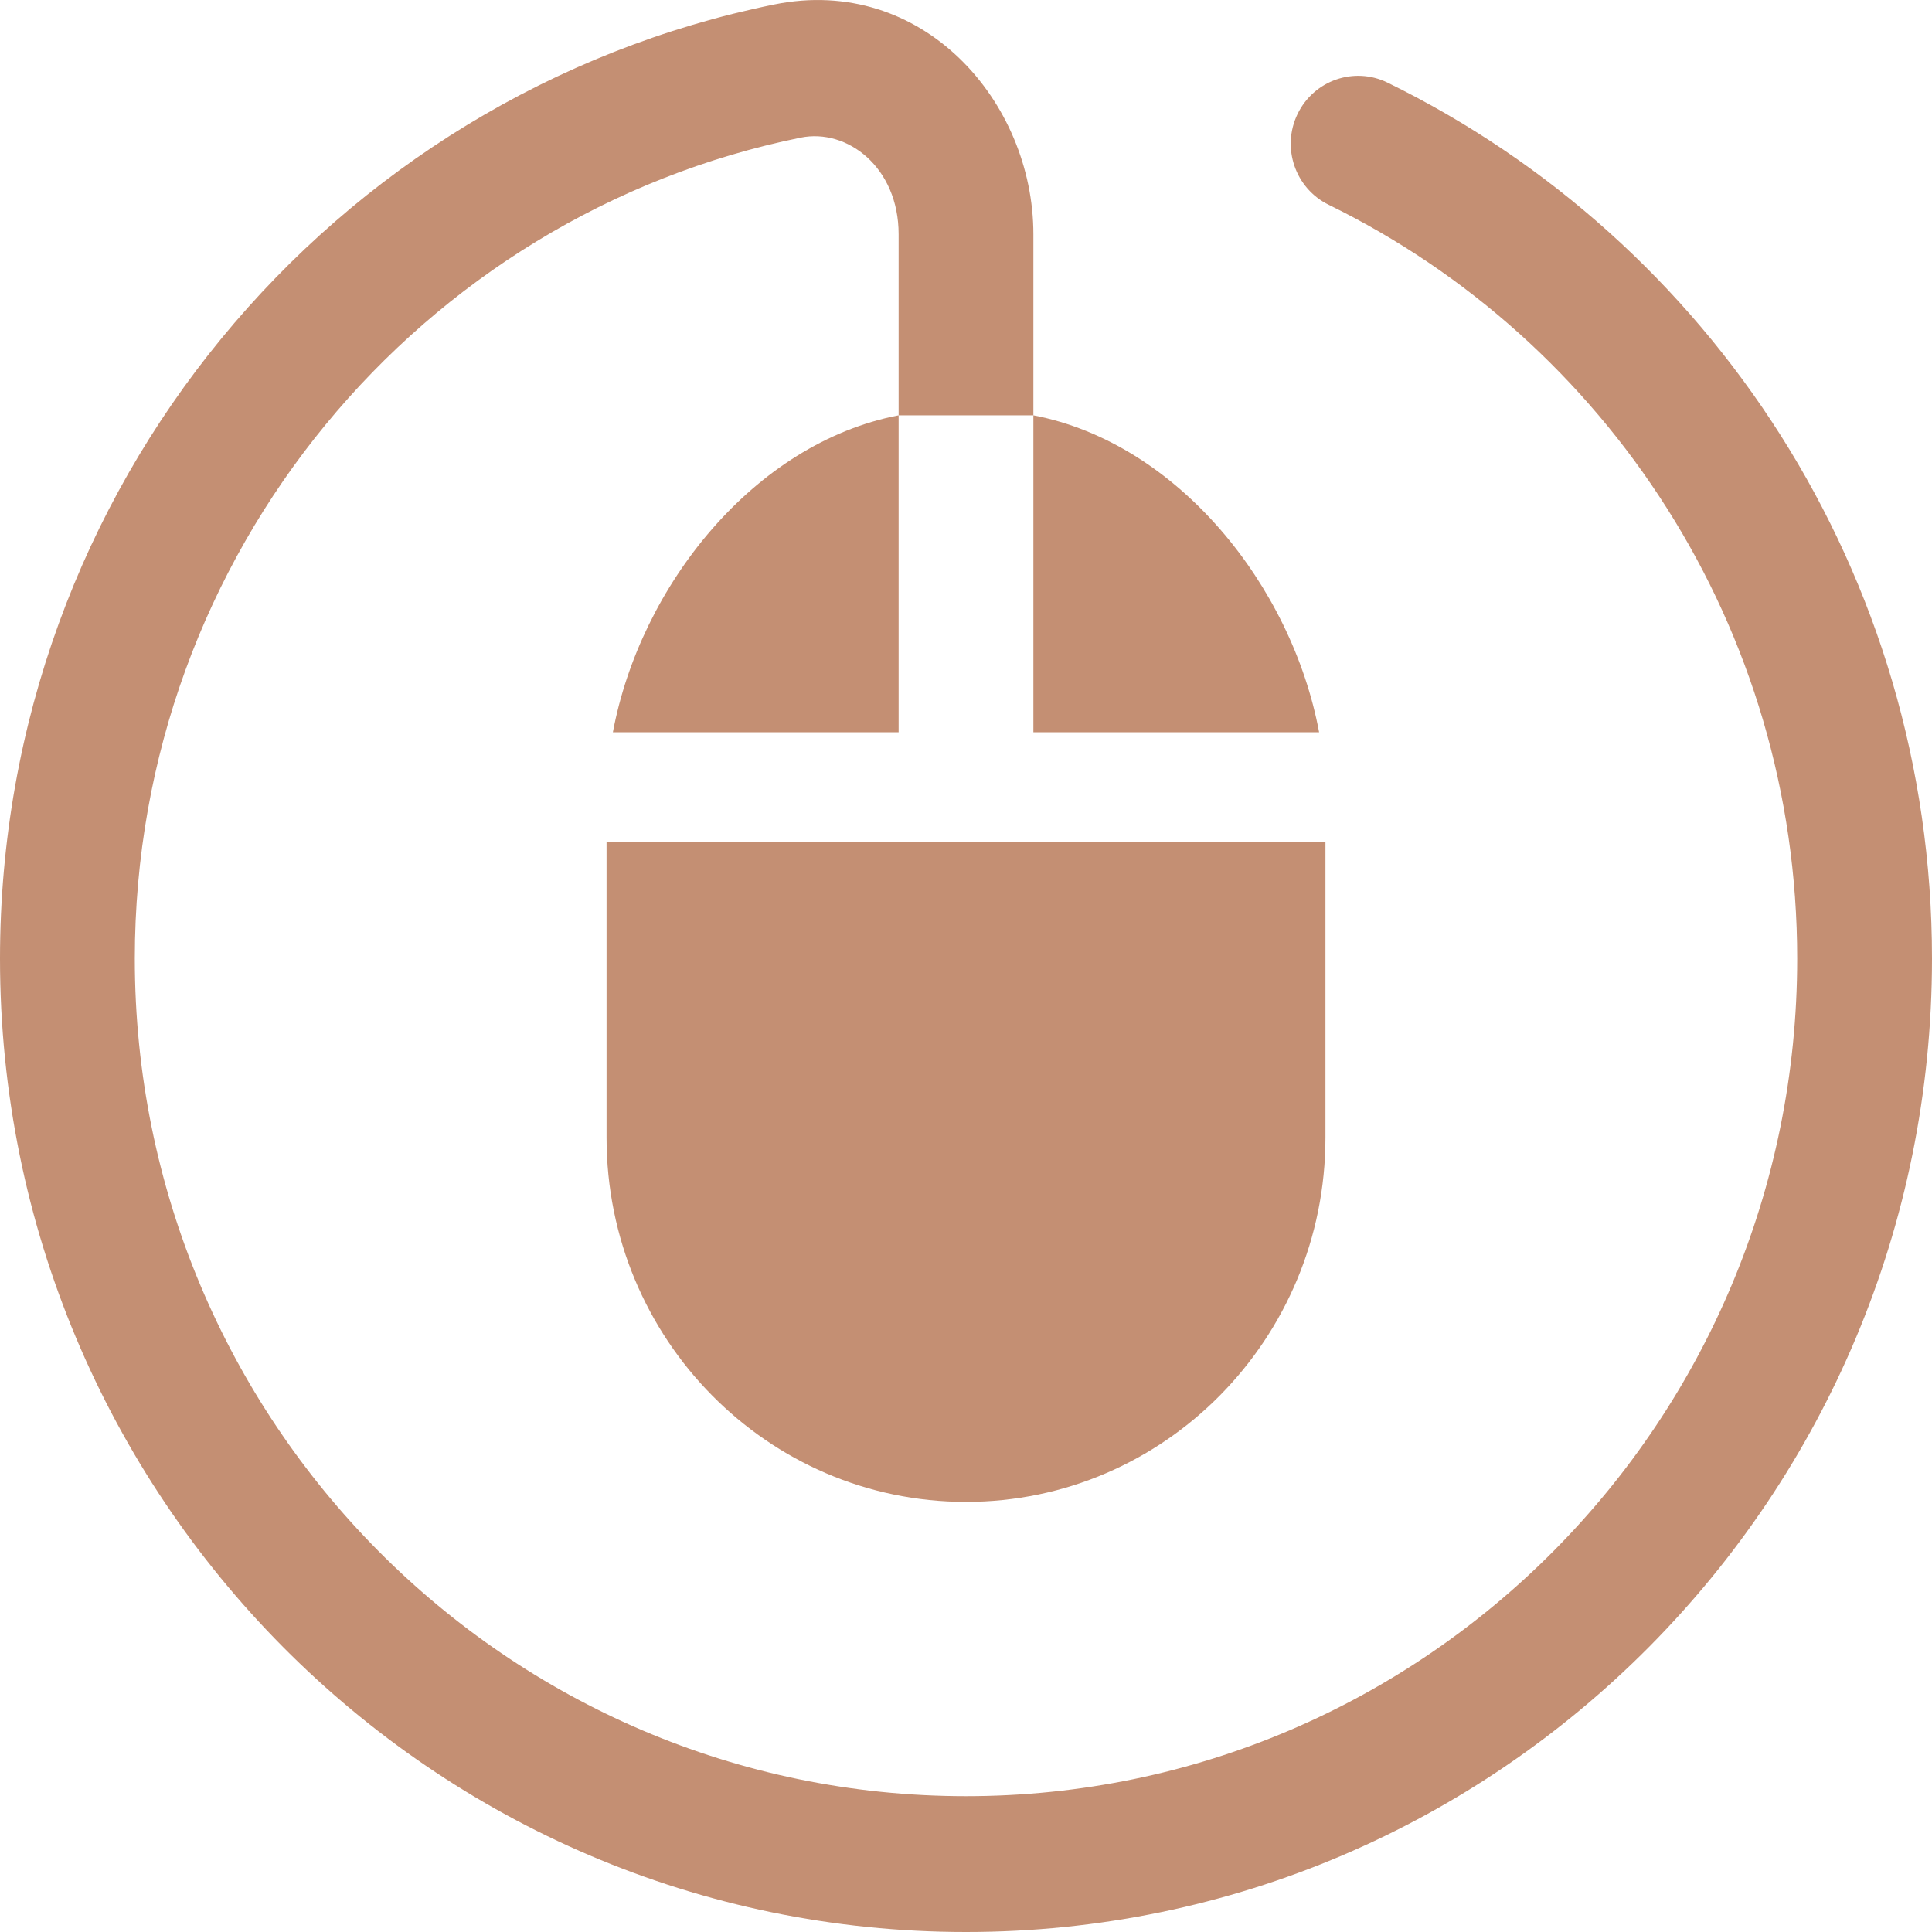 <?xml version="1.0" encoding="UTF-8"?> <svg xmlns="http://www.w3.org/2000/svg" width="40" height="40" viewBox="0 0 40 40" fill="none"> <path fill-rule="evenodd" clip-rule="evenodd" d="M20 37.188C10.496 37.188 2.791 29.424 2.791 19.847C2.791 11.452 8.713 4.447 16.579 2.849C17.537 2.654 18.605 3.459 18.605 4.85V8.599H21.395V4.85C21.395 2.1 19.098 -0.531 16.027 0.093C6.885 1.95 0 10.087 0 19.847C0 30.977 8.954 40 20 40C31.046 40 40 30.977 40 19.847C40 11.868 35.398 4.975 28.729 1.711C28.036 1.371 27.201 1.663 26.864 2.361C26.527 3.059 26.816 3.901 27.51 4.24C33.254 7.052 37.209 12.986 37.209 19.847C37.209 29.424 29.504 37.188 20 37.188Z" fill="#C48F73"></path> <path d="M12.558 23.553C12.558 27.718 15.89 31.095 20 31.095C24.11 31.095 27.442 27.718 27.442 23.553V17.424H12.558V23.553Z" fill="#C48F73"></path> <path d="M21.395 15.161H27.311C26.744 12.129 24.386 9.174 21.395 8.599V15.161Z" fill="#C48F73"></path> <path d="M18.605 15.161V8.599C15.614 9.174 13.256 12.129 12.689 15.161H18.605Z" fill="#C48F73"></path> </svg> 